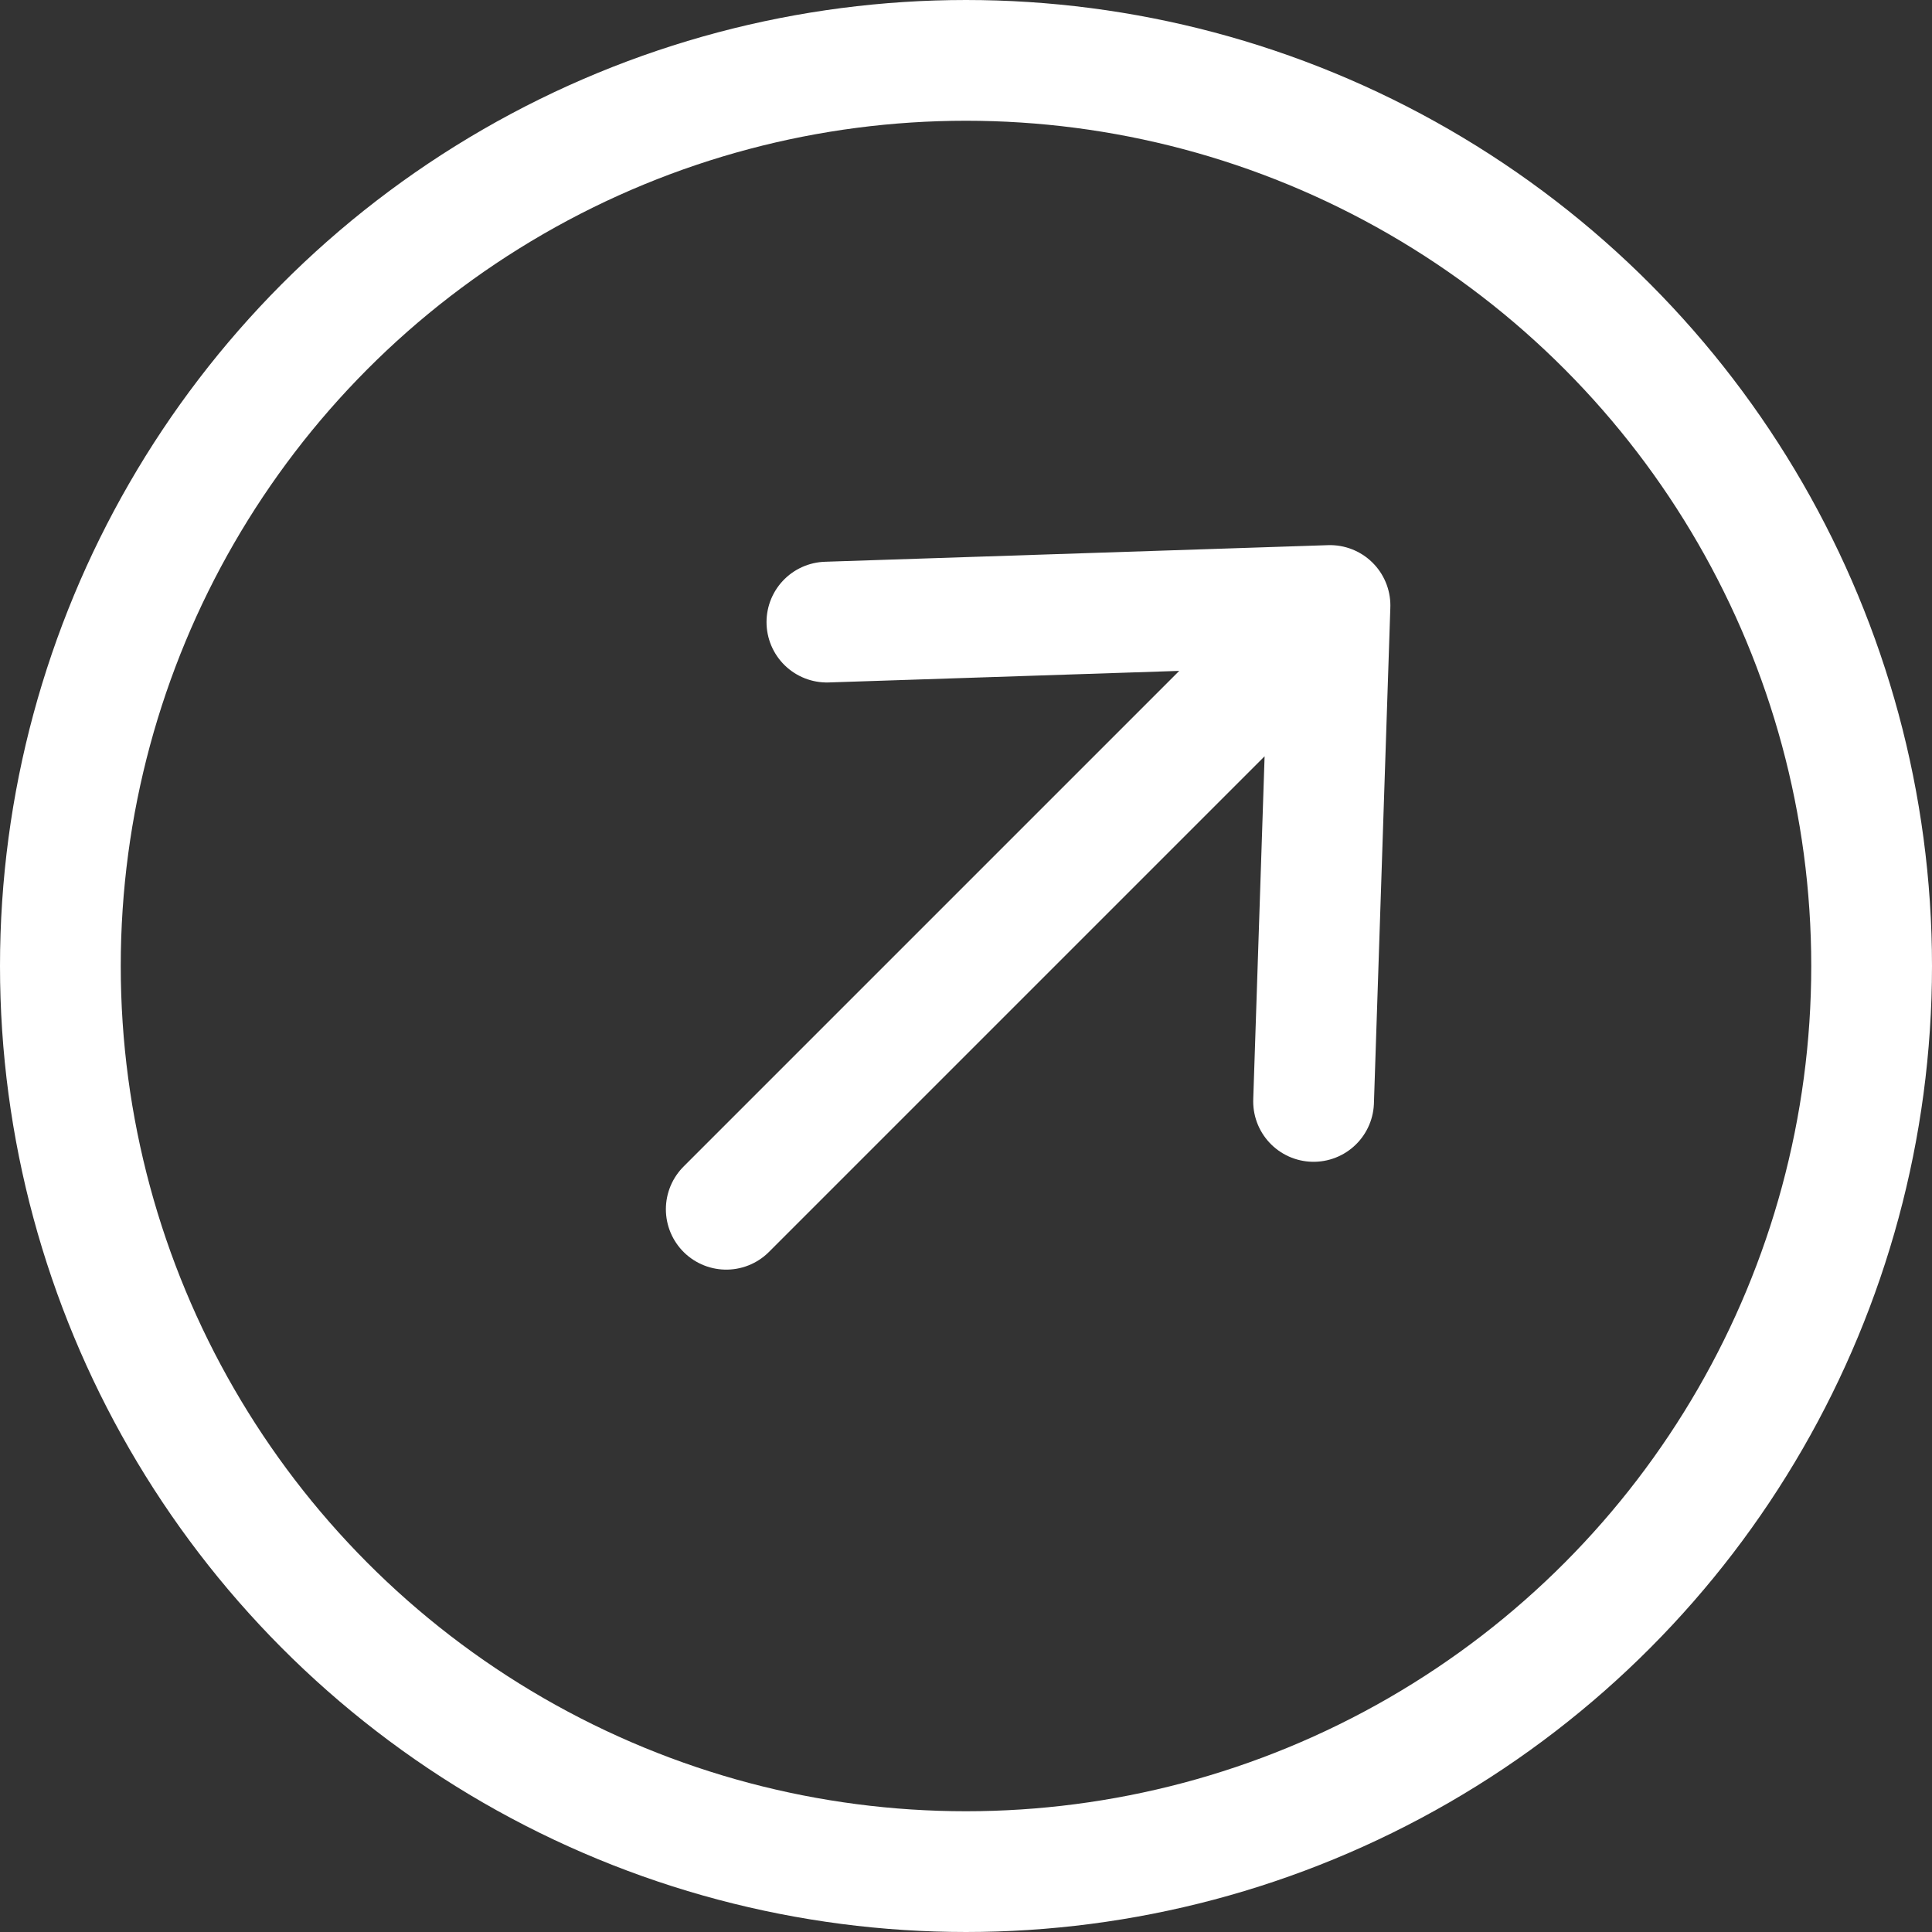 <?xml version="1.0" encoding="UTF-8"?> <svg xmlns="http://www.w3.org/2000/svg" width="32" height="32" viewBox="0 0 32 32" fill="none"><rect x="0" y="0" width="32" height="32" fill="#333333" stroke="none"/><circle cx="16" cy="16" r="15" stroke="white" stroke-width="2"></circle><path d="M13.696 10.304L22.029 10.029M22.029 10.029L21.757 18.243M22.029 10.029L12.029 20.029" stroke="white" stroke-width="2" stroke-linecap="round" stroke-linejoin="round"></path></svg> 